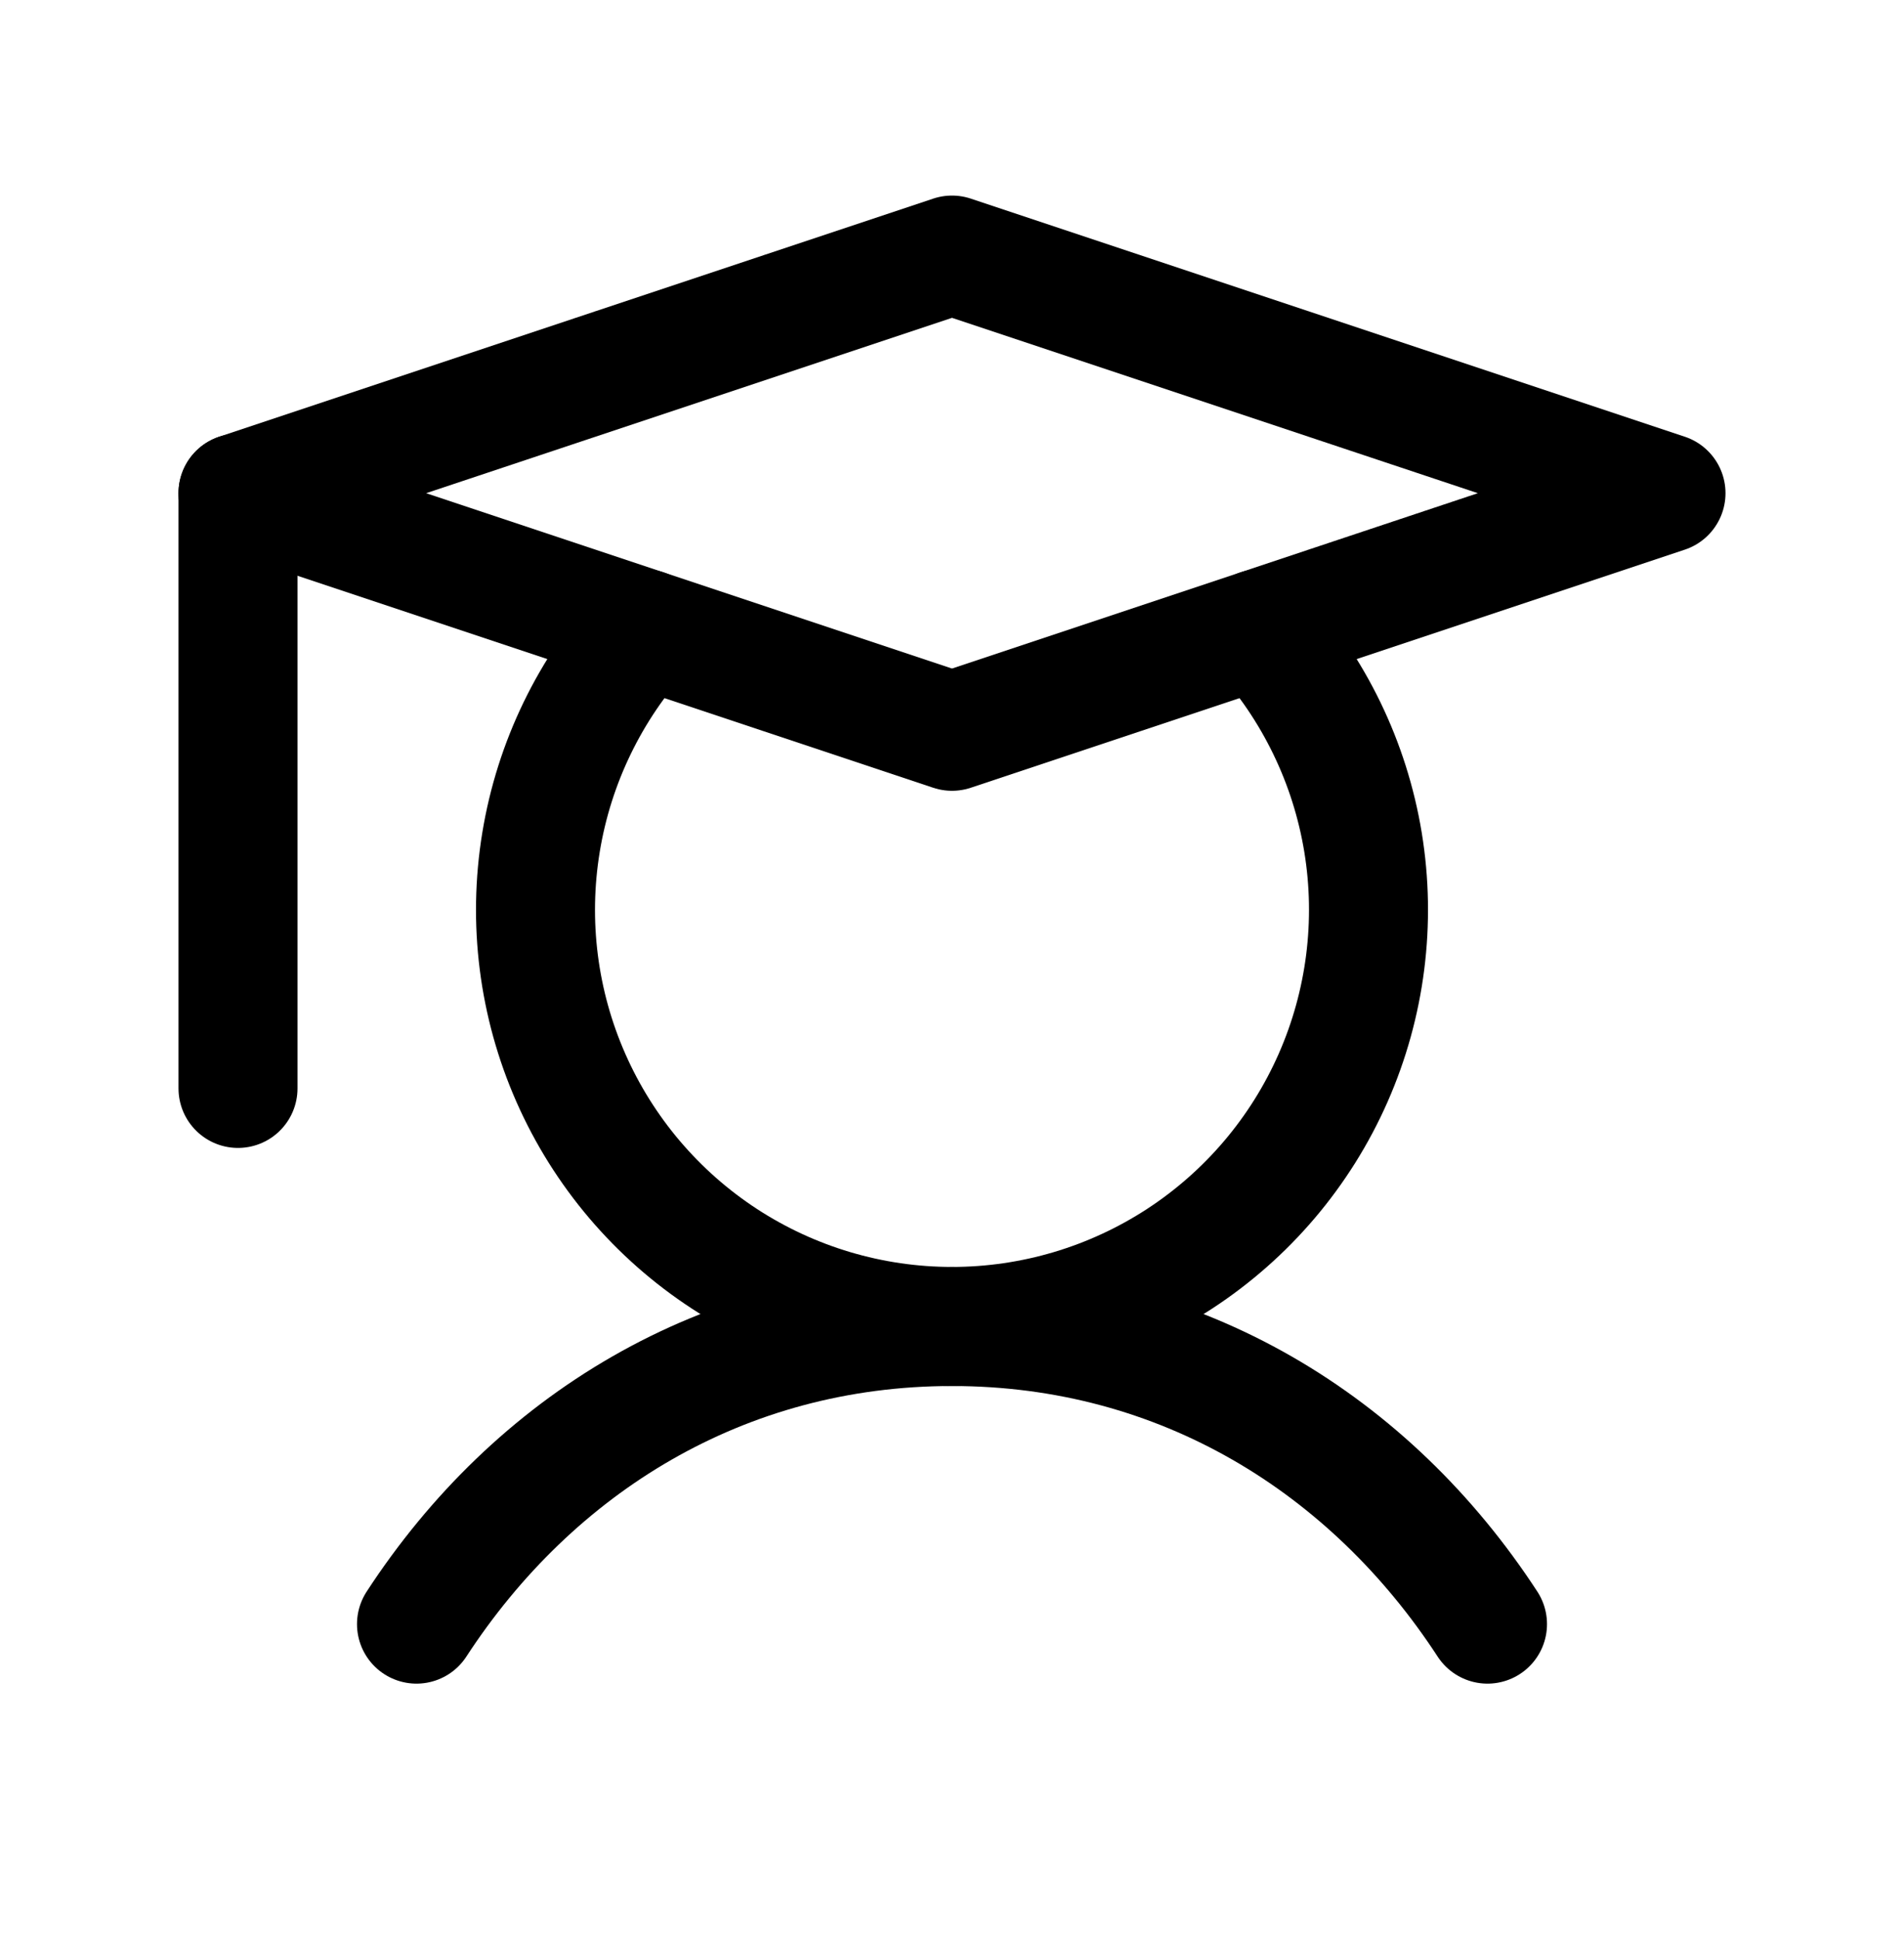 <svg xmlns="http://www.w3.org/2000/svg" width="56" height="57" viewBox="0 0 56 57" fill="none"><g clip-path="url(#clip0_26_1984)"><path d="M7 14.5V32" stroke="black" stroke-width="3.5" stroke-linecap="round" stroke-linejoin="round"></path><path d="M12.25 47.75C15.684 42.483 21.243 39 28 39C34.757 39 40.316 42.483 43.75 47.75" stroke="black" stroke-width="3.5" stroke-linecap="round" stroke-linejoin="round"></path><path d="M49 14.5L28 21.5L7 14.5L28 7.5L49 14.5Z" stroke="black" stroke-width="3.5" stroke-linecap="round" stroke-linejoin="round"></path><path d="M37.043 18.486C38.646 20.24 39.704 22.422 40.089 24.766C40.473 27.111 40.167 29.517 39.209 31.691C38.251 33.865 36.681 35.713 34.691 37.011C32.7 38.308 30.376 38.999 28 38.999C25.624 38.999 23.299 38.308 21.309 37.011C19.319 35.713 17.749 33.865 16.791 31.691C15.832 29.517 15.527 27.111 15.912 24.766C16.296 22.422 17.354 20.24 18.957 18.486" stroke="black" stroke-width="3.5" stroke-linecap="round" stroke-linejoin="round"></path></g><defs><clipPath id="clip0_26_1984"><rect width="56" height="56" fill="white" transform="translate(0 0.5)"></rect></clipPath></defs></svg>